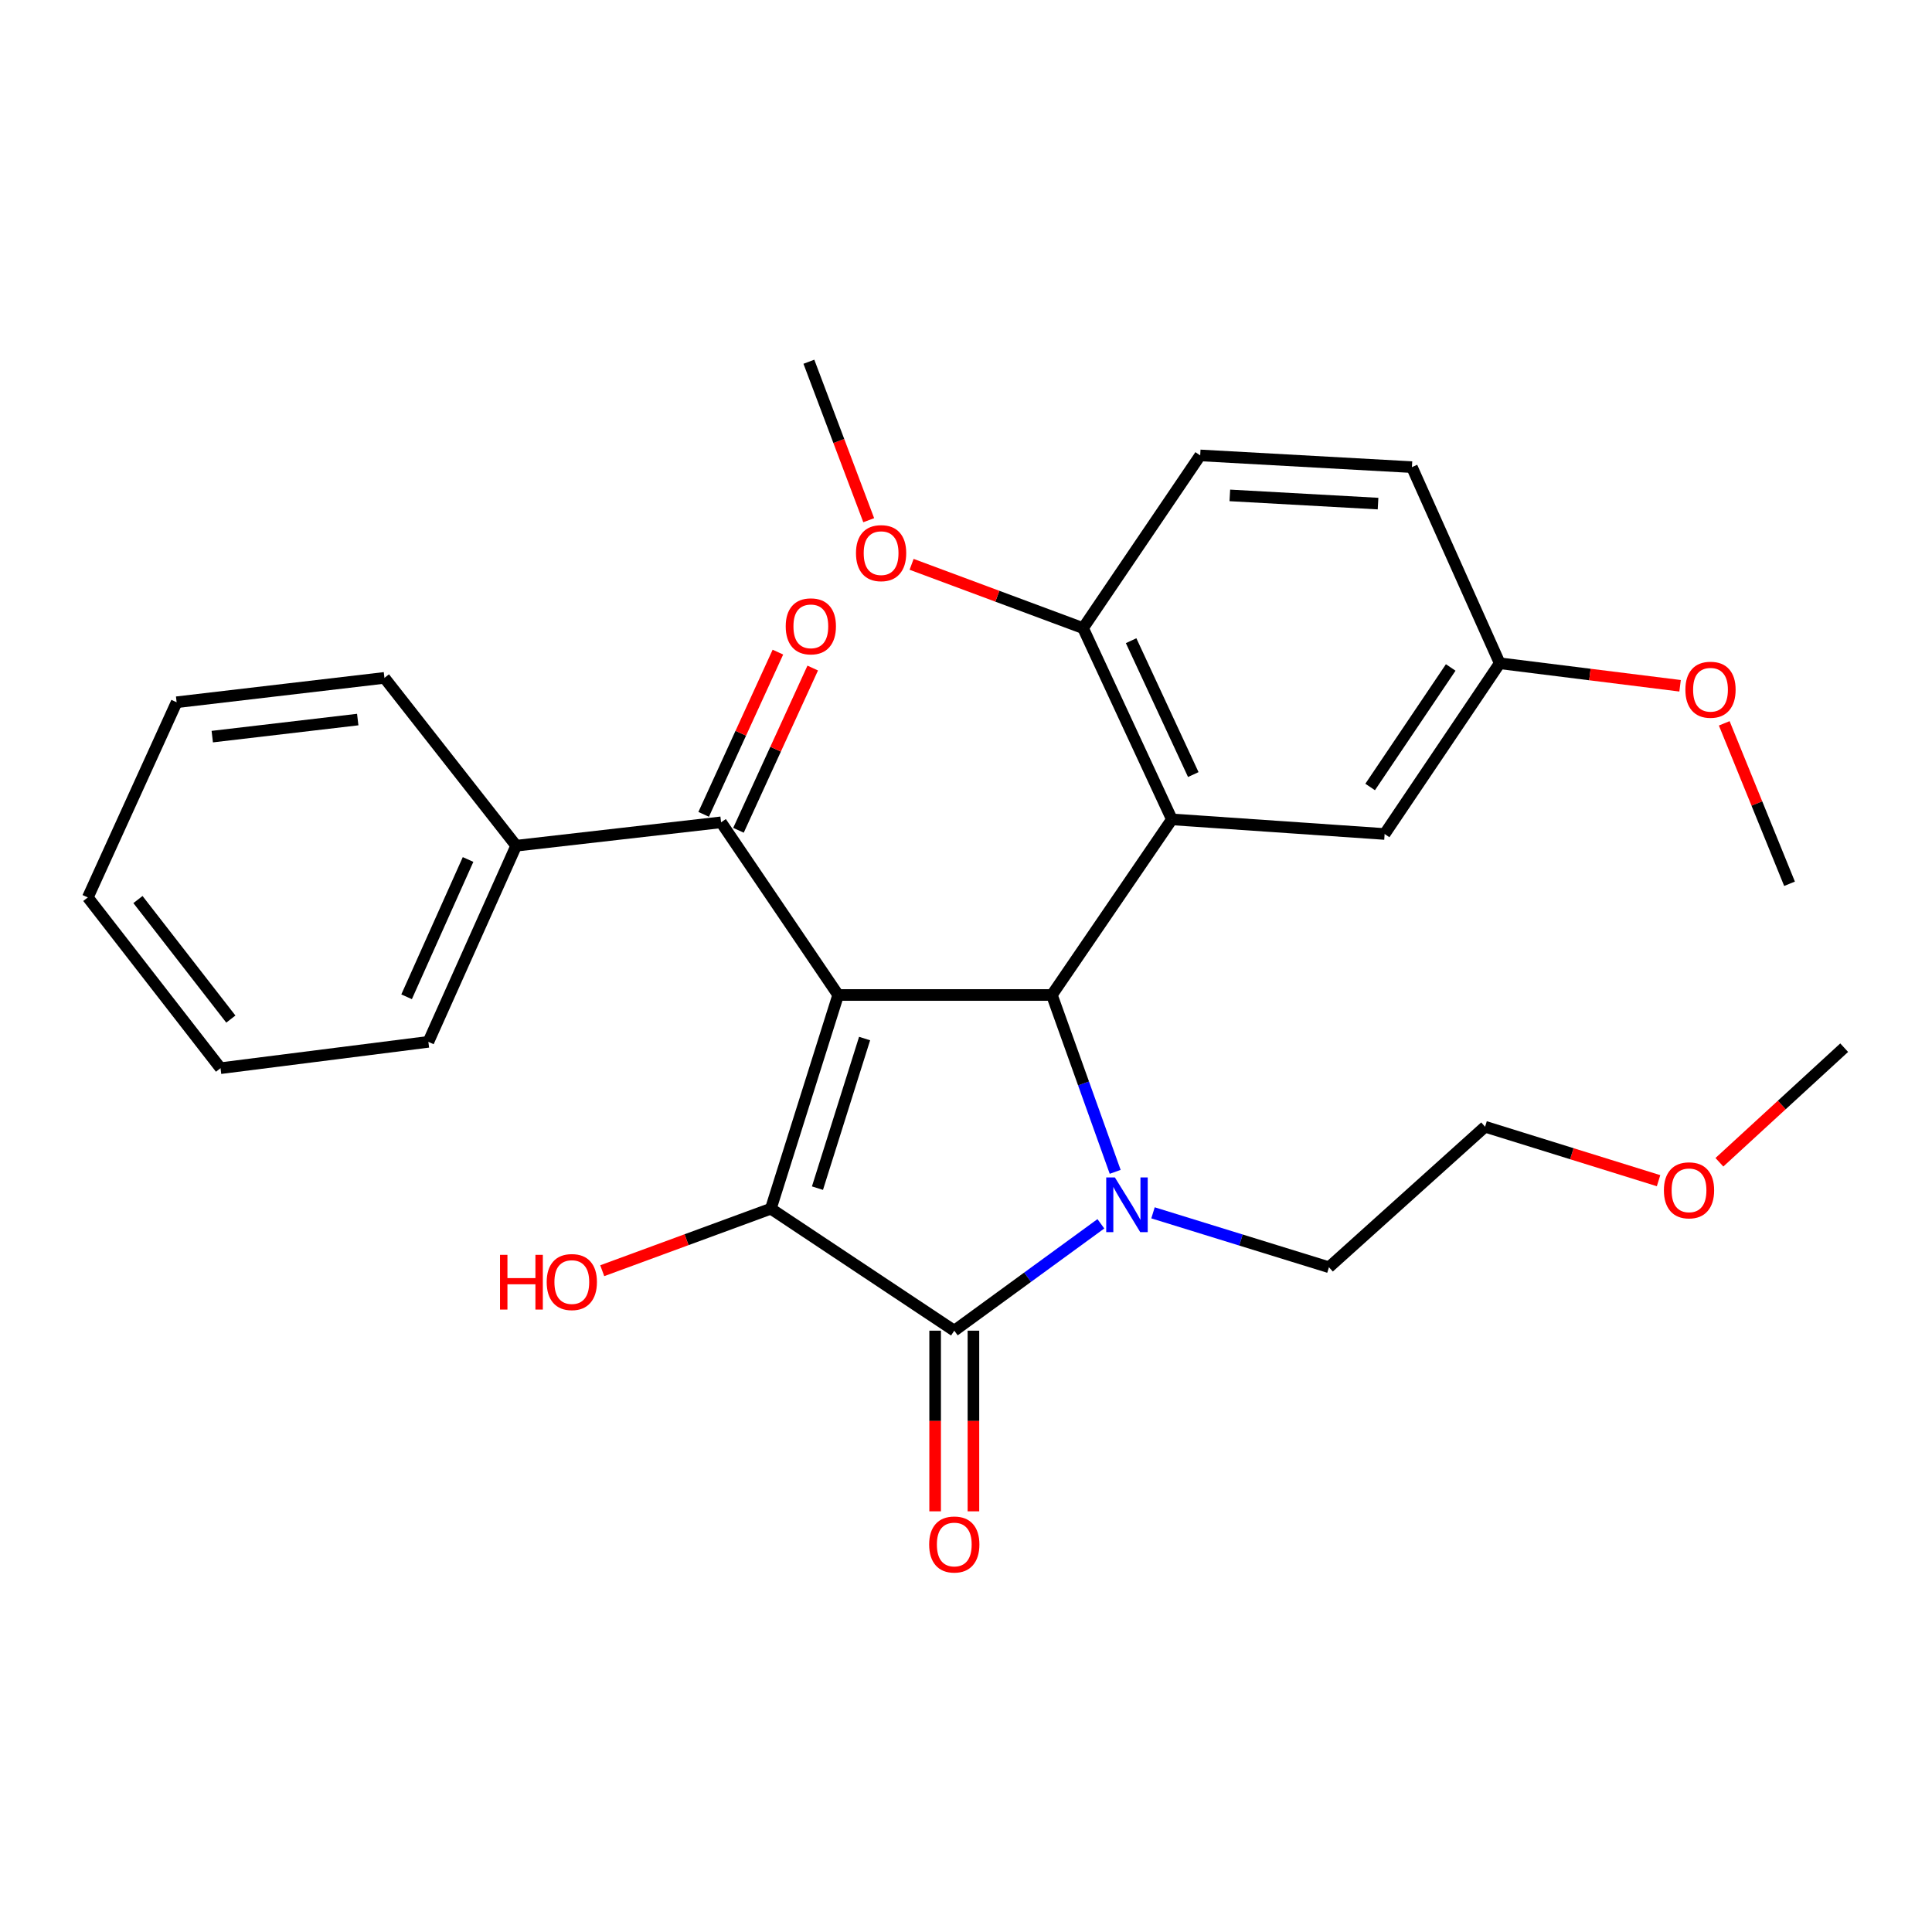 <?xml version='1.0' encoding='iso-8859-1'?>
<svg version='1.1' baseProfile='full'
              xmlns='http://www.w3.org/2000/svg'
                      xmlns:rdkit='http://www.rdkit.org/xml'
                      xmlns:xlink='http://www.w3.org/1999/xlink'
                  xml:space='preserve'
width='1000px' height='1000px' viewBox='0 0 1000 1000'>
<!-- END OF HEADER -->
<rect style='opacity:1.0;fill:#FFFFFF;stroke:none' width='1000' height='1000' x='0' y='0'> </rect>
<path class='bond-1' d='M 433.836,515.004 L 544.45,515.004' style='fill:none;fill-rule:evenodd;stroke:#000000;stroke-width:6px;stroke-linecap:butt;stroke-linejoin:miter;stroke-opacity:1' />
<path class='bond-2' d='M 433.836,515.004 L 398.987,625.618' style='fill:none;fill-rule:evenodd;stroke:#000000;stroke-width:6px;stroke-linecap:butt;stroke-linejoin:miter;stroke-opacity:1' />
<path class='bond-2' d='M 447.512,537.552 L 423.118,614.981' style='fill:none;fill-rule:evenodd;stroke:#000000;stroke-width:6px;stroke-linecap:butt;stroke-linejoin:miter;stroke-opacity:1' />
<path class='bond-5' d='M 433.836,515.004 L 373.222,425.63' style='fill:none;fill-rule:evenodd;stroke:#000000;stroke-width:6px;stroke-linecap:butt;stroke-linejoin:miter;stroke-opacity:1' />
<path class='bond-0' d='M 577.218,606.549 L 560.834,560.776' style='fill:none;fill-rule:evenodd;stroke:#0000FF;stroke-width:6px;stroke-linecap:butt;stroke-linejoin:miter;stroke-opacity:1' />
<path class='bond-0' d='M 560.834,560.776 L 544.45,515.004' style='fill:none;fill-rule:evenodd;stroke:#000000;stroke-width:6px;stroke-linecap:butt;stroke-linejoin:miter;stroke-opacity:1' />
<path class='bond-13' d='M 596.794,627.759 L 642.33,641.839' style='fill:none;fill-rule:evenodd;stroke:#0000FF;stroke-width:6px;stroke-linecap:butt;stroke-linejoin:miter;stroke-opacity:1' />
<path class='bond-13' d='M 642.33,641.839 L 687.865,655.92' style='fill:none;fill-rule:evenodd;stroke:#000000;stroke-width:6px;stroke-linecap:butt;stroke-linejoin:miter;stroke-opacity:1' />
<path class='bond-28' d='M 569.813,633.437 L 531.873,661.096' style='fill:none;fill-rule:evenodd;stroke:#0000FF;stroke-width:6px;stroke-linecap:butt;stroke-linejoin:miter;stroke-opacity:1' />
<path class='bond-28' d='M 531.873,661.096 L 493.933,688.754' style='fill:none;fill-rule:evenodd;stroke:#000000;stroke-width:6px;stroke-linecap:butt;stroke-linejoin:miter;stroke-opacity:1' />
<path class='bond-4' d='M 544.45,515.004 L 606.562,424.11' style='fill:none;fill-rule:evenodd;stroke:#000000;stroke-width:6px;stroke-linecap:butt;stroke-linejoin:miter;stroke-opacity:1' />
<path class='bond-3' d='M 398.987,625.618 L 493.933,688.754' style='fill:none;fill-rule:evenodd;stroke:#000000;stroke-width:6px;stroke-linecap:butt;stroke-linejoin:miter;stroke-opacity:1' />
<path class='bond-11' d='M 398.987,625.618 L 355.351,641.667' style='fill:none;fill-rule:evenodd;stroke:#000000;stroke-width:6px;stroke-linecap:butt;stroke-linejoin:miter;stroke-opacity:1' />
<path class='bond-11' d='M 355.351,641.667 L 311.715,657.716' style='fill:none;fill-rule:evenodd;stroke:#FF0000;stroke-width:6px;stroke-linecap:butt;stroke-linejoin:miter;stroke-opacity:1' />
<path class='bond-8' d='M 484.023,688.754 L 484.023,735.507' style='fill:none;fill-rule:evenodd;stroke:#000000;stroke-width:6px;stroke-linecap:butt;stroke-linejoin:miter;stroke-opacity:1' />
<path class='bond-8' d='M 484.023,735.507 L 484.023,782.261' style='fill:none;fill-rule:evenodd;stroke:#FF0000;stroke-width:6px;stroke-linecap:butt;stroke-linejoin:miter;stroke-opacity:1' />
<path class='bond-8' d='M 503.843,688.754 L 503.843,735.507' style='fill:none;fill-rule:evenodd;stroke:#000000;stroke-width:6px;stroke-linecap:butt;stroke-linejoin:miter;stroke-opacity:1' />
<path class='bond-8' d='M 503.843,735.507 L 503.843,782.261' style='fill:none;fill-rule:evenodd;stroke:#FF0000;stroke-width:6px;stroke-linecap:butt;stroke-linejoin:miter;stroke-opacity:1' />
<path class='bond-6' d='M 606.562,424.11 L 560.592,325.113' style='fill:none;fill-rule:evenodd;stroke:#000000;stroke-width:6px;stroke-linecap:butt;stroke-linejoin:miter;stroke-opacity:1' />
<path class='bond-6' d='M 617.642,400.914 L 585.463,331.615' style='fill:none;fill-rule:evenodd;stroke:#000000;stroke-width:6px;stroke-linecap:butt;stroke-linejoin:miter;stroke-opacity:1' />
<path class='bond-7' d='M 606.562,424.11 L 716.68,431.675' style='fill:none;fill-rule:evenodd;stroke:#000000;stroke-width:6px;stroke-linecap:butt;stroke-linejoin:miter;stroke-opacity:1' />
<path class='bond-9' d='M 382.233,429.754 L 401.449,387.77' style='fill:none;fill-rule:evenodd;stroke:#000000;stroke-width:6px;stroke-linecap:butt;stroke-linejoin:miter;stroke-opacity:1' />
<path class='bond-9' d='M 401.449,387.77 L 420.665,345.786' style='fill:none;fill-rule:evenodd;stroke:#FF0000;stroke-width:6px;stroke-linecap:butt;stroke-linejoin:miter;stroke-opacity:1' />
<path class='bond-9' d='M 364.212,421.506 L 383.428,379.522' style='fill:none;fill-rule:evenodd;stroke:#000000;stroke-width:6px;stroke-linecap:butt;stroke-linejoin:miter;stroke-opacity:1' />
<path class='bond-9' d='M 383.428,379.522 L 402.644,337.538' style='fill:none;fill-rule:evenodd;stroke:#FF0000;stroke-width:6px;stroke-linecap:butt;stroke-linejoin:miter;stroke-opacity:1' />
<path class='bond-10' d='M 373.222,425.63 L 267.178,437.742' style='fill:none;fill-rule:evenodd;stroke:#000000;stroke-width:6px;stroke-linecap:butt;stroke-linejoin:miter;stroke-opacity:1' />
<path class='bond-12' d='M 560.592,325.113 L 621.217,235.717' style='fill:none;fill-rule:evenodd;stroke:#000000;stroke-width:6px;stroke-linecap:butt;stroke-linejoin:miter;stroke-opacity:1' />
<path class='bond-16' d='M 560.592,325.113 L 516.218,308.605' style='fill:none;fill-rule:evenodd;stroke:#000000;stroke-width:6px;stroke-linecap:butt;stroke-linejoin:miter;stroke-opacity:1' />
<path class='bond-16' d='M 516.218,308.605 L 471.845,292.097' style='fill:none;fill-rule:evenodd;stroke:#FF0000;stroke-width:6px;stroke-linecap:butt;stroke-linejoin:miter;stroke-opacity:1' />
<path class='bond-14' d='M 716.68,431.675 L 776.26,343.303' style='fill:none;fill-rule:evenodd;stroke:#000000;stroke-width:6px;stroke-linecap:butt;stroke-linejoin:miter;stroke-opacity:1' />
<path class='bond-14' d='M 709.184,407.34 L 750.889,345.479' style='fill:none;fill-rule:evenodd;stroke:#000000;stroke-width:6px;stroke-linecap:butt;stroke-linejoin:miter;stroke-opacity:1' />
<path class='bond-19' d='M 267.178,437.742 L 221.726,539.261' style='fill:none;fill-rule:evenodd;stroke:#000000;stroke-width:6px;stroke-linecap:butt;stroke-linejoin:miter;stroke-opacity:1' />
<path class='bond-19' d='M 242.271,444.871 L 210.454,515.934' style='fill:none;fill-rule:evenodd;stroke:#000000;stroke-width:6px;stroke-linecap:butt;stroke-linejoin:miter;stroke-opacity:1' />
<path class='bond-20' d='M 267.178,437.742 L 198.988,350.867' style='fill:none;fill-rule:evenodd;stroke:#000000;stroke-width:6px;stroke-linecap:butt;stroke-linejoin:miter;stroke-opacity:1' />
<path class='bond-30' d='M 621.217,235.717 L 730.807,241.784' style='fill:none;fill-rule:evenodd;stroke:#000000;stroke-width:6px;stroke-linecap:butt;stroke-linejoin:miter;stroke-opacity:1' />
<path class='bond-30' d='M 636.56,256.416 L 713.273,260.663' style='fill:none;fill-rule:evenodd;stroke:#000000;stroke-width:6px;stroke-linecap:butt;stroke-linejoin:miter;stroke-opacity:1' />
<path class='bond-21' d='M 687.865,655.92 L 768.673,583.194' style='fill:none;fill-rule:evenodd;stroke:#000000;stroke-width:6px;stroke-linecap:butt;stroke-linejoin:miter;stroke-opacity:1' />
<path class='bond-15' d='M 776.26,343.303 L 730.807,241.784' style='fill:none;fill-rule:evenodd;stroke:#000000;stroke-width:6px;stroke-linecap:butt;stroke-linejoin:miter;stroke-opacity:1' />
<path class='bond-17' d='M 776.26,343.303 L 822.932,349.13' style='fill:none;fill-rule:evenodd;stroke:#000000;stroke-width:6px;stroke-linecap:butt;stroke-linejoin:miter;stroke-opacity:1' />
<path class='bond-17' d='M 822.932,349.13 L 869.605,354.957' style='fill:none;fill-rule:evenodd;stroke:#FF0000;stroke-width:6px;stroke-linecap:butt;stroke-linejoin:miter;stroke-opacity:1' />
<path class='bond-22' d='M 449.649,269.258 L 434.162,228.247' style='fill:none;fill-rule:evenodd;stroke:#FF0000;stroke-width:6px;stroke-linecap:butt;stroke-linejoin:miter;stroke-opacity:1' />
<path class='bond-22' d='M 434.162,228.247 L 418.675,187.236' style='fill:none;fill-rule:evenodd;stroke:#000000;stroke-width:6px;stroke-linecap:butt;stroke-linejoin:miter;stroke-opacity:1' />
<path class='bond-23' d='M 892.465,374.396 L 909.362,415.918' style='fill:none;fill-rule:evenodd;stroke:#FF0000;stroke-width:6px;stroke-linecap:butt;stroke-linejoin:miter;stroke-opacity:1' />
<path class='bond-23' d='M 909.362,415.918 L 926.259,457.44' style='fill:none;fill-rule:evenodd;stroke:#000000;stroke-width:6px;stroke-linecap:butt;stroke-linejoin:miter;stroke-opacity:1' />
<path class='bond-18' d='M 858.469,611.124 L 813.571,597.159' style='fill:none;fill-rule:evenodd;stroke:#FF0000;stroke-width:6px;stroke-linecap:butt;stroke-linejoin:miter;stroke-opacity:1' />
<path class='bond-18' d='M 813.571,597.159 L 768.673,583.194' style='fill:none;fill-rule:evenodd;stroke:#000000;stroke-width:6px;stroke-linecap:butt;stroke-linejoin:miter;stroke-opacity:1' />
<path class='bond-24' d='M 889.959,601.587 L 922.252,571.932' style='fill:none;fill-rule:evenodd;stroke:#FF0000;stroke-width:6px;stroke-linecap:butt;stroke-linejoin:miter;stroke-opacity:1' />
<path class='bond-24' d='M 922.252,571.932 L 954.545,542.278' style='fill:none;fill-rule:evenodd;stroke:#000000;stroke-width:6px;stroke-linecap:butt;stroke-linejoin:miter;stroke-opacity:1' />
<path class='bond-25' d='M 221.726,539.261 L 114.14,552.892' style='fill:none;fill-rule:evenodd;stroke:#000000;stroke-width:6px;stroke-linecap:butt;stroke-linejoin:miter;stroke-opacity:1' />
<path class='bond-26' d='M 198.988,350.867 L 91.424,363.485' style='fill:none;fill-rule:evenodd;stroke:#000000;stroke-width:6px;stroke-linecap:butt;stroke-linejoin:miter;stroke-opacity:1' />
<path class='bond-26' d='M 185.163,372.444 L 109.868,381.277' style='fill:none;fill-rule:evenodd;stroke:#000000;stroke-width:6px;stroke-linecap:butt;stroke-linejoin:miter;stroke-opacity:1' />
<path class='bond-29' d='M 114.14,552.892 L 45.455,464.509' style='fill:none;fill-rule:evenodd;stroke:#000000;stroke-width:6px;stroke-linecap:butt;stroke-linejoin:miter;stroke-opacity:1' />
<path class='bond-29' d='M 119.486,527.473 L 71.407,465.605' style='fill:none;fill-rule:evenodd;stroke:#000000;stroke-width:6px;stroke-linecap:butt;stroke-linejoin:miter;stroke-opacity:1' />
<path class='bond-27' d='M 91.424,363.485 L 45.455,464.509' style='fill:none;fill-rule:evenodd;stroke:#000000;stroke-width:6px;stroke-linecap:butt;stroke-linejoin:miter;stroke-opacity:1' />
<path  class='atom-1' d='M 577.058 609.432
L 586.338 624.432
Q 587.258 625.912, 588.738 628.592
Q 590.218 631.272, 590.298 631.432
L 590.298 609.432
L 594.058 609.432
L 594.058 637.752
L 590.178 637.752
L 580.218 621.352
Q 579.058 619.432, 577.818 617.232
Q 576.618 615.032, 576.258 614.352
L 576.258 637.752
L 572.578 637.752
L 572.578 609.432
L 577.058 609.432
' fill='#0000FF'/>
<path  class='atom-9' d='M 480.933 799.425
Q 480.933 792.625, 484.293 788.825
Q 487.653 785.025, 493.933 785.025
Q 500.213 785.025, 503.573 788.825
Q 506.933 792.625, 506.933 799.425
Q 506.933 806.305, 503.533 810.225
Q 500.133 814.105, 493.933 814.105
Q 487.693 814.105, 484.293 810.225
Q 480.933 806.345, 480.933 799.425
M 493.933 810.905
Q 498.253 810.905, 500.573 808.025
Q 502.933 805.105, 502.933 799.425
Q 502.933 793.865, 500.573 791.065
Q 498.253 788.225, 493.933 788.225
Q 489.613 788.225, 487.253 791.025
Q 484.933 793.825, 484.933 799.425
Q 484.933 805.145, 487.253 808.025
Q 489.613 810.905, 493.933 810.905
' fill='#FF0000'/>
<path  class='atom-10' d='M 406.688 324.191
Q 406.688 317.391, 410.048 313.591
Q 413.408 309.791, 419.688 309.791
Q 425.968 309.791, 429.328 313.591
Q 432.688 317.391, 432.688 324.191
Q 432.688 331.071, 429.288 334.991
Q 425.888 338.871, 419.688 338.871
Q 413.448 338.871, 410.048 334.991
Q 406.688 331.111, 406.688 324.191
M 419.688 335.671
Q 424.008 335.671, 426.328 332.791
Q 428.688 329.871, 428.688 324.191
Q 428.688 318.631, 426.328 315.831
Q 424.008 312.991, 419.688 312.991
Q 415.368 312.991, 413.008 315.791
Q 410.688 318.591, 410.688 324.191
Q 410.688 329.911, 413.008 332.791
Q 415.368 335.671, 419.688 335.671
' fill='#FF0000'/>
<path  class='atom-12' d='M 258.811 649.506
L 262.651 649.506
L 262.651 661.546
L 277.131 661.546
L 277.131 649.506
L 280.971 649.506
L 280.971 677.826
L 277.131 677.826
L 277.131 664.746
L 262.651 664.746
L 262.651 677.826
L 258.811 677.826
L 258.811 649.506
' fill='#FF0000'/>
<path  class='atom-12' d='M 282.971 663.586
Q 282.971 656.786, 286.331 652.986
Q 289.691 649.186, 295.971 649.186
Q 302.251 649.186, 305.611 652.986
Q 308.971 656.786, 308.971 663.586
Q 308.971 670.466, 305.571 674.386
Q 302.171 678.266, 295.971 678.266
Q 289.731 678.266, 286.331 674.386
Q 282.971 670.506, 282.971 663.586
M 295.971 675.066
Q 300.291 675.066, 302.611 672.186
Q 304.971 669.266, 304.971 663.586
Q 304.971 658.026, 302.611 655.226
Q 300.291 652.386, 295.971 652.386
Q 291.651 652.386, 289.291 655.186
Q 286.971 657.986, 286.971 663.586
Q 286.971 669.306, 289.291 672.186
Q 291.651 675.066, 295.971 675.066
' fill='#FF0000'/>
<path  class='atom-17' d='M 443.056 286.303
Q 443.056 279.503, 446.416 275.703
Q 449.776 271.903, 456.056 271.903
Q 462.336 271.903, 465.696 275.703
Q 469.056 279.503, 469.056 286.303
Q 469.056 293.183, 465.656 297.103
Q 462.256 300.983, 456.056 300.983
Q 449.816 300.983, 446.416 297.103
Q 443.056 293.223, 443.056 286.303
M 456.056 297.783
Q 460.376 297.783, 462.696 294.903
Q 465.056 291.983, 465.056 286.303
Q 465.056 280.743, 462.696 277.943
Q 460.376 275.103, 456.056 275.103
Q 451.736 275.103, 449.376 277.903
Q 447.056 280.703, 447.056 286.303
Q 447.056 292.023, 449.376 294.903
Q 451.736 297.783, 456.056 297.783
' fill='#FF0000'/>
<path  class='atom-18' d='M 872.354 357.003
Q 872.354 350.203, 875.714 346.403
Q 879.074 342.603, 885.354 342.603
Q 891.634 342.603, 894.994 346.403
Q 898.354 350.203, 898.354 357.003
Q 898.354 363.883, 894.954 367.803
Q 891.554 371.683, 885.354 371.683
Q 879.114 371.683, 875.714 367.803
Q 872.354 363.923, 872.354 357.003
M 885.354 368.483
Q 889.674 368.483, 891.994 365.603
Q 894.354 362.683, 894.354 357.003
Q 894.354 351.443, 891.994 348.643
Q 889.674 345.803, 885.354 345.803
Q 881.034 345.803, 878.674 348.603
Q 876.354 351.403, 876.354 357.003
Q 876.354 362.723, 878.674 365.603
Q 881.034 368.483, 885.354 368.483
' fill='#FF0000'/>
<path  class='atom-19' d='M 861.233 616.108
Q 861.233 609.308, 864.593 605.508
Q 867.953 601.708, 874.233 601.708
Q 880.513 601.708, 883.873 605.508
Q 887.233 609.308, 887.233 616.108
Q 887.233 622.988, 883.833 626.908
Q 880.433 630.788, 874.233 630.788
Q 867.993 630.788, 864.593 626.908
Q 861.233 623.028, 861.233 616.108
M 874.233 627.588
Q 878.553 627.588, 880.873 624.708
Q 883.233 621.788, 883.233 616.108
Q 883.233 610.548, 880.873 607.748
Q 878.553 604.908, 874.233 604.908
Q 869.913 604.908, 867.553 607.708
Q 865.233 610.508, 865.233 616.108
Q 865.233 621.828, 867.553 624.708
Q 869.913 627.588, 874.233 627.588
' fill='#FF0000'/>
</svg>
